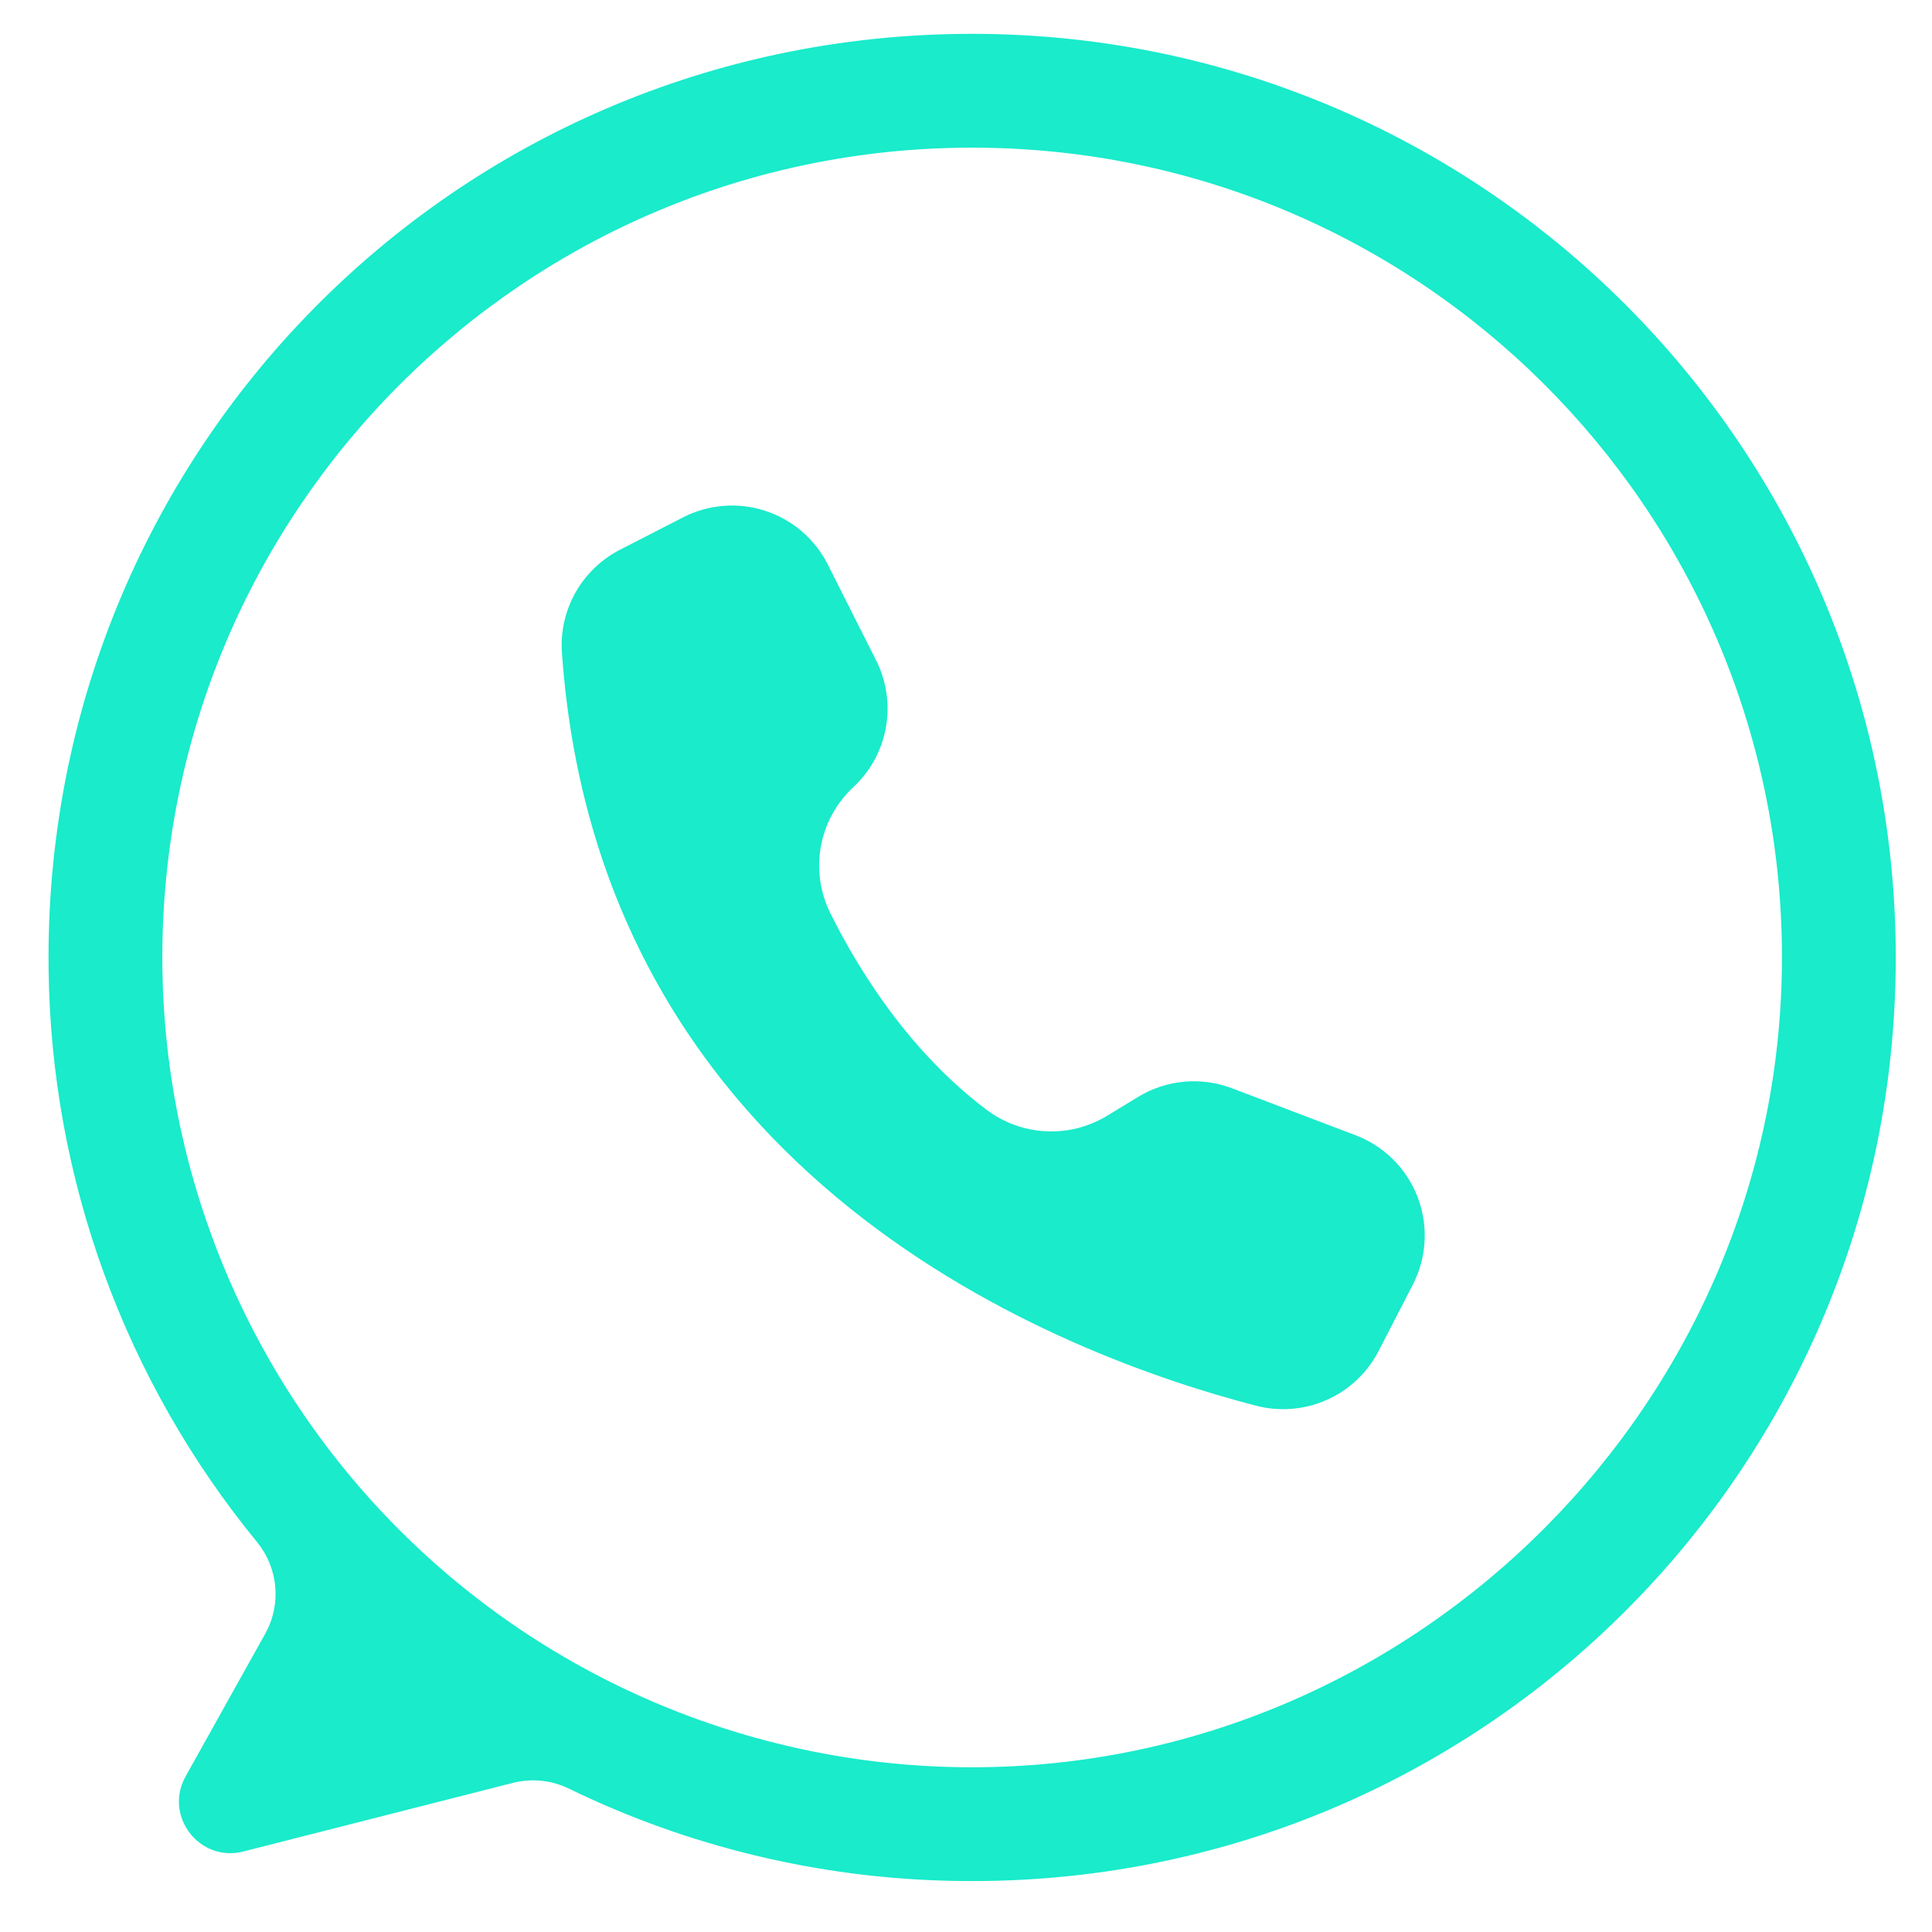 <svg xmlns="http://www.w3.org/2000/svg" xmlns:xlink="http://www.w3.org/1999/xlink" width="500" zoomAndPan="magnify" viewBox="0 0 375 375" height="500" preserveAspectRatio="xMidYMid meet" version="1.0"><defs><clipPath id="a72255cd10"><path d="M 9 6.242 L 368 6.242 L 368 366 L 9 366 Z M 9 6.242 " clip-rule="nonzero"/></clipPath></defs><g clip-path="url(#a72255cd10)"><path fill="#19ebcb" d="M 188.074 6.57 C 88.062 6.906 8.129 88.227 9.434 188.23 C 9.492 193.258 9.766 198.27 10.246 203.27 C 10.73 208.273 11.422 213.246 12.324 218.188 C 13.227 223.133 14.336 228.027 15.652 232.879 C 16.969 237.727 18.484 242.512 20.207 247.234 C 21.926 251.953 23.84 256.594 25.953 261.152 C 28.066 265.715 30.367 270.176 32.855 274.539 C 35.344 278.906 38.012 283.16 40.859 287.297 C 43.707 291.438 46.723 295.449 49.91 299.336 C 50.41 299.949 50.863 300.598 51.27 301.277 C 51.672 301.957 52.023 302.664 52.32 303.398 C 52.617 304.133 52.859 304.883 53.047 305.652 C 53.23 306.422 53.359 307.203 53.43 307.992 C 53.496 308.781 53.508 309.57 53.457 310.359 C 53.41 311.152 53.301 311.934 53.137 312.707 C 52.969 313.48 52.746 314.238 52.465 314.98 C 52.188 315.719 51.855 316.438 51.469 317.125 L 36.023 344.801 C 31.742 352.473 38.719 361.543 47.234 359.375 L 99.539 346.059 C 101.363 345.598 103.211 345.461 105.082 345.652 C 106.957 345.844 108.738 346.352 110.43 347.176 C 121.996 352.797 134.027 357.113 146.527 360.129 C 159.027 363.148 171.707 364.793 184.562 365.07 C 285.117 367.344 367.652 286.996 367.965 186.414 C 368.277 86.938 287.559 6.234 188.074 6.57 Z M 188.691 343.027 C 186.121 343.027 183.551 342.965 180.98 342.836 C 178.41 342.711 175.848 342.523 173.285 342.27 C 170.727 342.02 168.176 341.703 165.629 341.324 C 163.086 340.949 160.551 340.508 158.027 340.008 C 155.504 339.504 152.996 338.941 150.5 338.316 C 148.004 337.691 145.527 337.008 143.066 336.258 C 140.605 335.512 138.16 334.707 135.738 333.84 C 133.316 332.973 130.918 332.047 128.543 331.062 C 126.164 330.078 123.812 329.035 121.488 327.938 C 119.164 326.836 116.867 325.68 114.598 324.469 C 112.328 323.254 110.09 321.988 107.883 320.664 C 105.68 319.344 103.504 317.965 101.367 316.539 C 99.227 315.109 97.125 313.629 95.059 312.094 C 92.992 310.562 90.965 308.98 88.977 307.348 C 86.988 305.719 85.043 304.039 83.137 302.309 C 81.23 300.582 79.367 298.809 77.547 296.988 C 75.73 295.172 73.957 293.309 72.227 291.402 C 70.5 289.496 68.82 287.551 67.188 285.559 C 65.555 283.57 63.973 281.543 62.441 279.477 C 60.91 277.41 59.43 275.309 58 273.172 C 56.57 271.031 55.195 268.859 53.871 266.652 C 52.551 264.445 51.281 262.207 50.07 259.941 C 48.855 257.672 47.699 255.375 46.602 253.047 C 45.5 250.723 44.457 248.371 43.473 245.996 C 42.488 243.617 41.562 241.219 40.699 238.797 C 39.832 236.375 39.023 233.934 38.277 231.473 C 37.531 229.012 36.844 226.531 36.219 224.035 C 35.594 221.539 35.031 219.031 34.531 216.508 C 34.027 213.984 33.59 211.453 33.211 208.906 C 32.832 206.363 32.52 203.809 32.266 201.25 C 32.016 198.691 31.824 196.125 31.699 193.555 C 31.574 190.988 31.508 188.414 31.508 185.844 C 31.508 99.035 101.883 28.66 188.691 28.66 C 275.168 28.66 345.328 98.488 345.875 184.832 C 346.422 271.469 275.332 343.027 188.691 343.027 Z M 188.691 343.027 " fill-opacity="1" fill-rule="nonzero"/></g><path fill="#19ebcb" d="M 160.602 109.426 L 160.672 109.57 L 170.047 128.164 C 170.551 129.164 170.973 130.195 171.309 131.266 C 171.648 132.332 171.898 133.422 172.059 134.527 C 172.219 135.637 172.293 136.75 172.273 137.871 C 172.258 138.988 172.148 140.102 171.949 141.203 C 171.754 142.305 171.469 143.387 171.098 144.441 C 170.727 145.496 170.273 146.52 169.738 147.5 C 169.199 148.484 168.59 149.418 167.902 150.301 C 167.215 151.188 166.461 152.012 165.645 152.773 C 164.828 153.531 164.078 154.348 163.391 155.227 C 162.707 156.105 162.098 157.031 161.562 158.008 C 161.027 158.984 160.57 159.996 160.199 161.047 C 159.824 162.094 159.539 163.168 159.34 164.262 C 159.137 165.355 159.027 166.461 159.004 167.574 C 158.98 168.688 159.047 169.793 159.199 170.898 C 159.355 172 159.598 173.082 159.926 174.145 C 160.254 175.211 160.668 176.242 161.16 177.238 C 166.789 188.539 176.539 204.117 191.418 215.355 C 192.25 215.984 193.121 216.551 194.035 217.047 C 194.945 217.547 195.895 217.977 196.871 218.332 C 197.848 218.691 198.848 218.977 199.867 219.184 C 200.887 219.391 201.918 219.523 202.957 219.578 C 203.996 219.633 205.035 219.609 206.07 219.508 C 207.105 219.406 208.129 219.23 209.141 218.977 C 210.148 218.723 211.133 218.395 212.094 217.992 C 213.055 217.59 213.98 217.121 214.871 216.582 L 220.906 212.906 C 222.262 212.082 223.691 211.422 225.195 210.926 C 226.699 210.43 228.242 210.105 229.82 209.961 C 231.398 209.816 232.973 209.852 234.543 210.062 C 236.113 210.277 237.641 210.668 239.121 211.23 L 263.121 220.352 C 263.758 220.598 264.383 220.867 264.992 221.172 C 265.602 221.477 266.195 221.809 266.773 222.172 C 267.352 222.531 267.91 222.922 268.449 223.34 C 268.988 223.758 269.508 224.199 270.004 224.668 C 270.5 225.133 270.973 225.625 271.422 226.141 C 271.867 226.652 272.289 227.188 272.684 227.742 C 273.078 228.301 273.445 228.875 273.785 229.465 C 274.125 230.055 274.434 230.664 274.715 231.285 C 274.992 231.906 275.242 232.543 275.457 233.188 C 275.676 233.836 275.859 234.488 276.012 235.156 C 276.164 235.82 276.285 236.488 276.371 237.164 C 276.457 237.844 276.512 238.52 276.531 239.203 C 276.551 239.883 276.539 240.566 276.492 241.246 C 276.445 241.926 276.363 242.602 276.25 243.273 C 276.137 243.945 275.992 244.613 275.812 245.27 C 275.633 245.93 275.426 246.574 275.184 247.215 C 274.902 247.945 274.582 248.66 274.223 249.359 L 267.574 262.25 C 267.035 263.289 266.414 264.281 265.707 265.219 C 265 266.156 264.223 267.027 263.367 267.832 C 262.516 268.637 261.602 269.367 260.625 270.016 C 259.648 270.668 258.625 271.234 257.555 271.711 C 256.484 272.191 255.379 272.574 254.242 272.867 C 253.105 273.16 251.953 273.352 250.785 273.449 C 249.617 273.547 248.445 273.543 247.277 273.445 C 246.109 273.344 244.957 273.145 243.82 272.852 C 206.133 263.102 116.305 229.207 109.07 126.711 C 108.996 125.699 109 124.688 109.074 123.676 C 109.152 122.664 109.301 121.664 109.523 120.676 C 109.746 119.688 110.039 118.719 110.402 117.77 C 110.766 116.824 111.195 115.91 111.695 115.023 C 112.191 114.141 112.75 113.297 113.371 112.496 C 113.992 111.691 114.668 110.941 115.398 110.238 C 116.129 109.535 116.906 108.887 117.73 108.297 C 118.555 107.707 119.418 107.18 120.32 106.715 L 132.559 100.43 C 133.168 100.117 133.785 99.836 134.422 99.586 C 135.055 99.332 135.699 99.113 136.355 98.926 C 137.012 98.738 137.676 98.582 138.344 98.461 C 139.016 98.34 139.691 98.25 140.371 98.195 C 141.051 98.137 141.73 98.113 142.414 98.125 C 143.098 98.137 143.777 98.18 144.453 98.258 C 145.129 98.336 145.801 98.445 146.469 98.59 C 147.137 98.734 147.793 98.91 148.445 99.117 C 149.094 99.328 149.73 99.566 150.355 99.84 C 150.98 100.109 151.594 100.41 152.188 100.742 C 152.785 101.07 153.363 101.434 153.926 101.82 C 154.484 102.207 155.027 102.621 155.547 103.062 C 156.066 103.504 156.566 103.969 157.039 104.461 C 157.512 104.949 157.961 105.461 158.387 105.996 C 158.812 106.527 159.207 107.082 159.578 107.656 C 159.949 108.23 160.289 108.82 160.602 109.426 Z M 160.602 109.426 " fill-opacity="1" fill-rule="nonzero"/></svg>